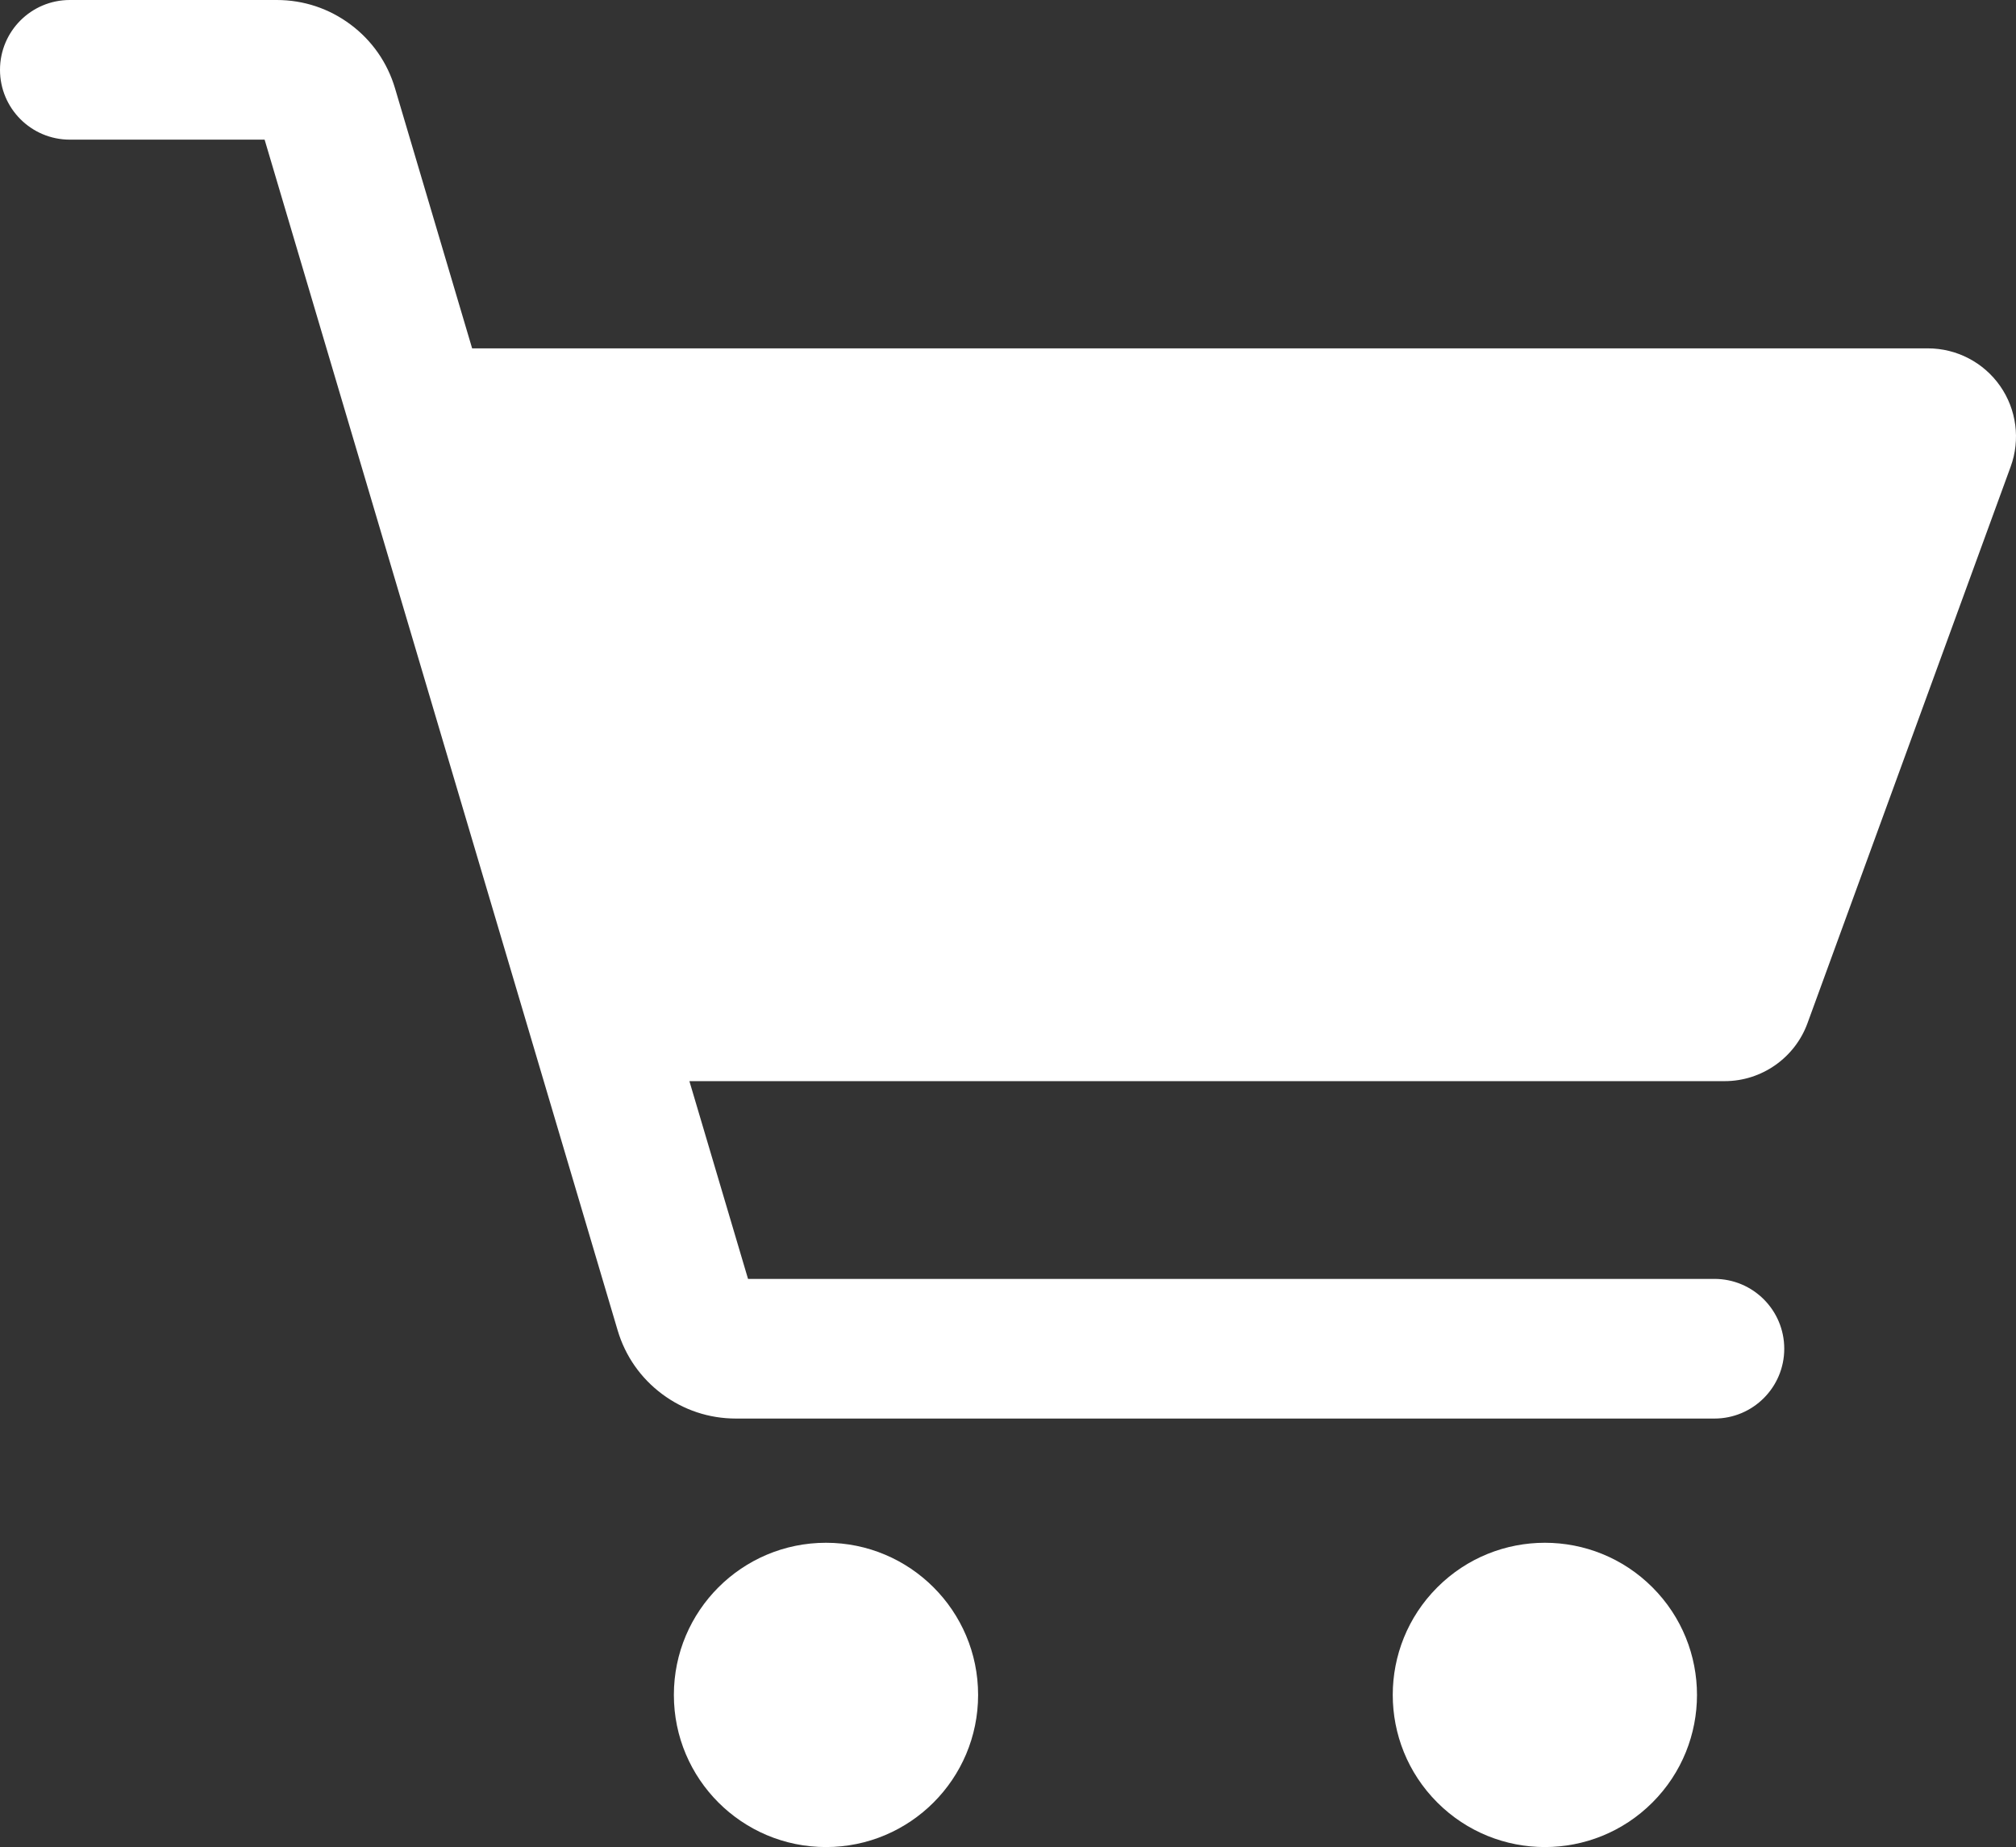 <?xml version="1.0" encoding="UTF-8"?><svg id="_Ñëîé_1" xmlns="http://www.w3.org/2000/svg" viewBox="0 0 3193.467 2925.312"><rect x="0" y="0" width="3193.467" height="2925.312" fill="#333333" stroke="none"/><defs><style>.cls-1{fill:#fff;stroke-width:0px;}</style></defs><circle class="cls-1" cx="1308.417" cy="2684.35" r="240.963"/><circle class="cls-1" cx="2447.17" cy="2684.35" r="240.963" transform="translate(-1181.362 2516.638) rotate(-45)"/><path class="cls-1" d="M3168.288,611.275c-26.08-37.287-68.815-59.547-114.317-59.547H747.883l-122.143-411.876c-12.07-40.701-36.432-75.638-70.451-101.033C521.269,13.423,480.849,0,438.395,0H110.586C49.511,0,0,49.511,0,110.586s49.511,110.587,110.586,110.587h308.577l559.188,1885.633c12.07,40.701,36.431,75.638,70.451,101.033,34.02,25.395,74.441,38.818,116.894,38.818h1550.084c61.075,0,110.587-49.512,110.587-110.587s-49.512-110.587-110.587-110.587h-1530.851l-92.879-313.198h1640.04c58.366,0,111.029-36.836,131.045-91.658l321.882-881.544c15.606-42.743,9.353-90.522-16.728-127.809Z"/></svg>